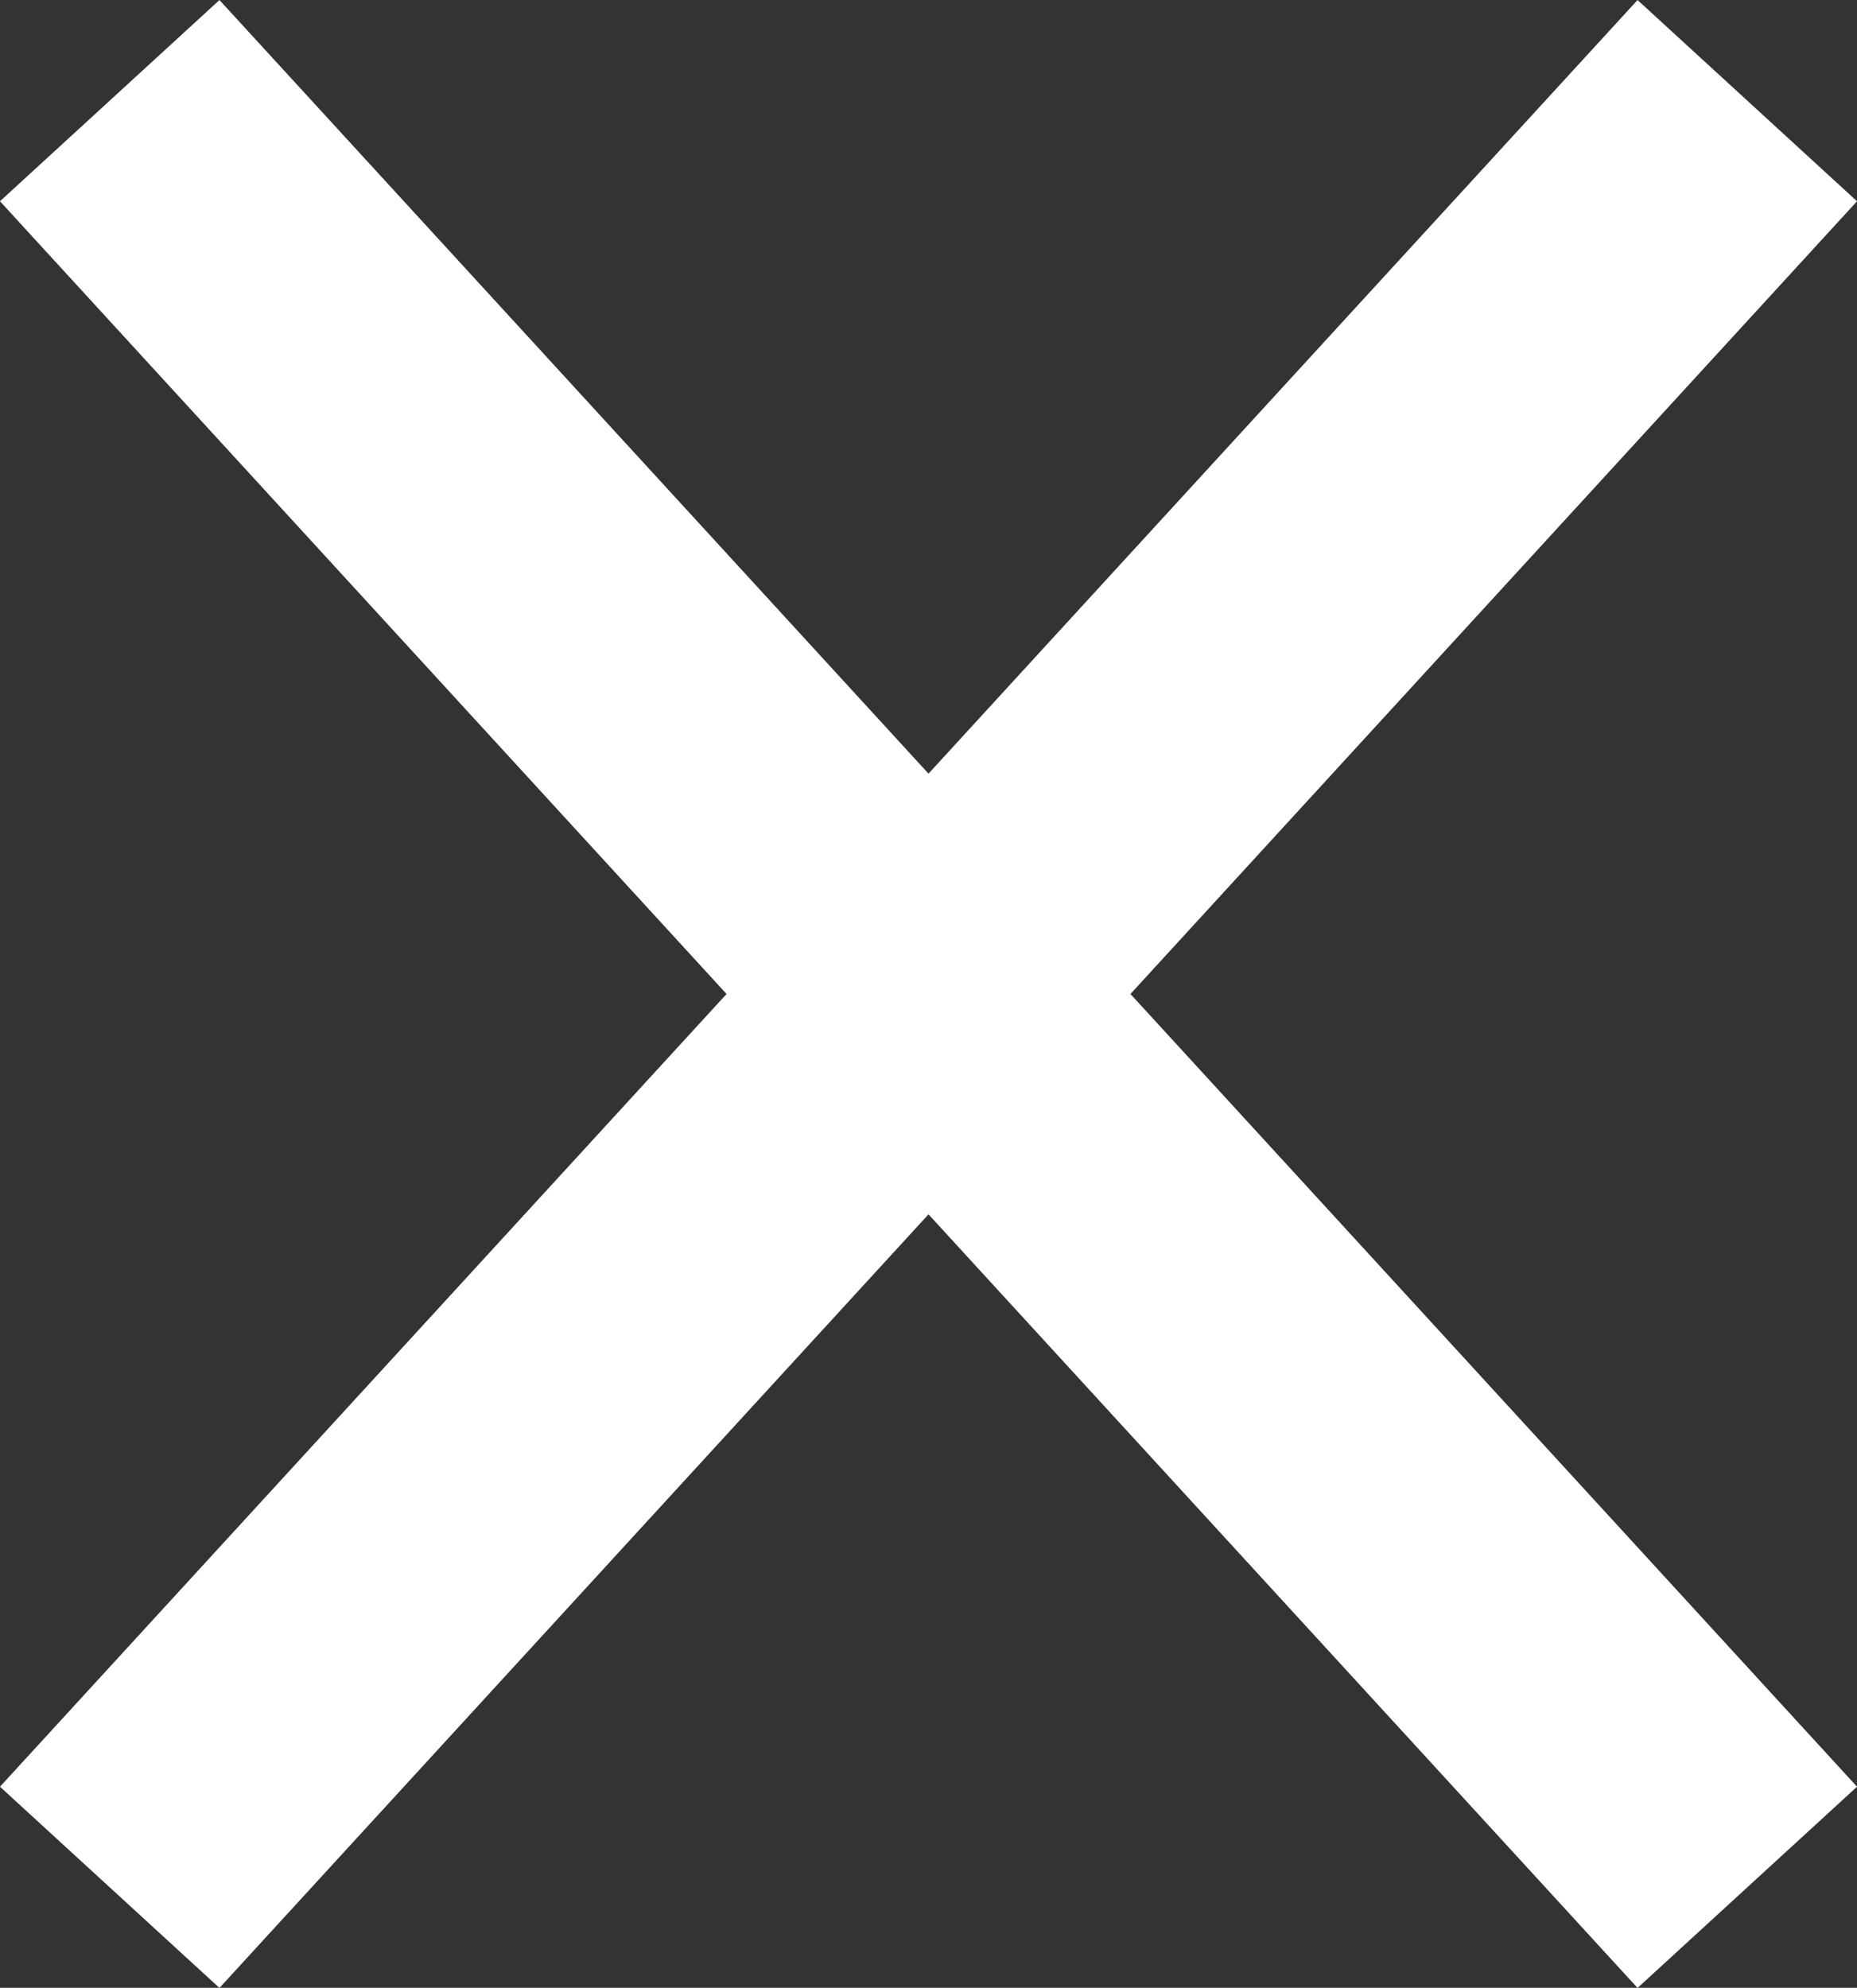 <svg xmlns="http://www.w3.org/2000/svg" width="12.474" height="13.351" viewBox="0 0 12.474 13.351" stroke-width="2" stroke="#fff" >
	<rect x="0" y="0" width="12.474" height="13.351" fill="#333333" stroke="none"/>
	<line x1="0.737" y1="0.676" x2="11.737" y2="12.676"/>
	<line x1="11.737" y1="0.676" x2="0.737" y2="12.676"/>
</svg>
